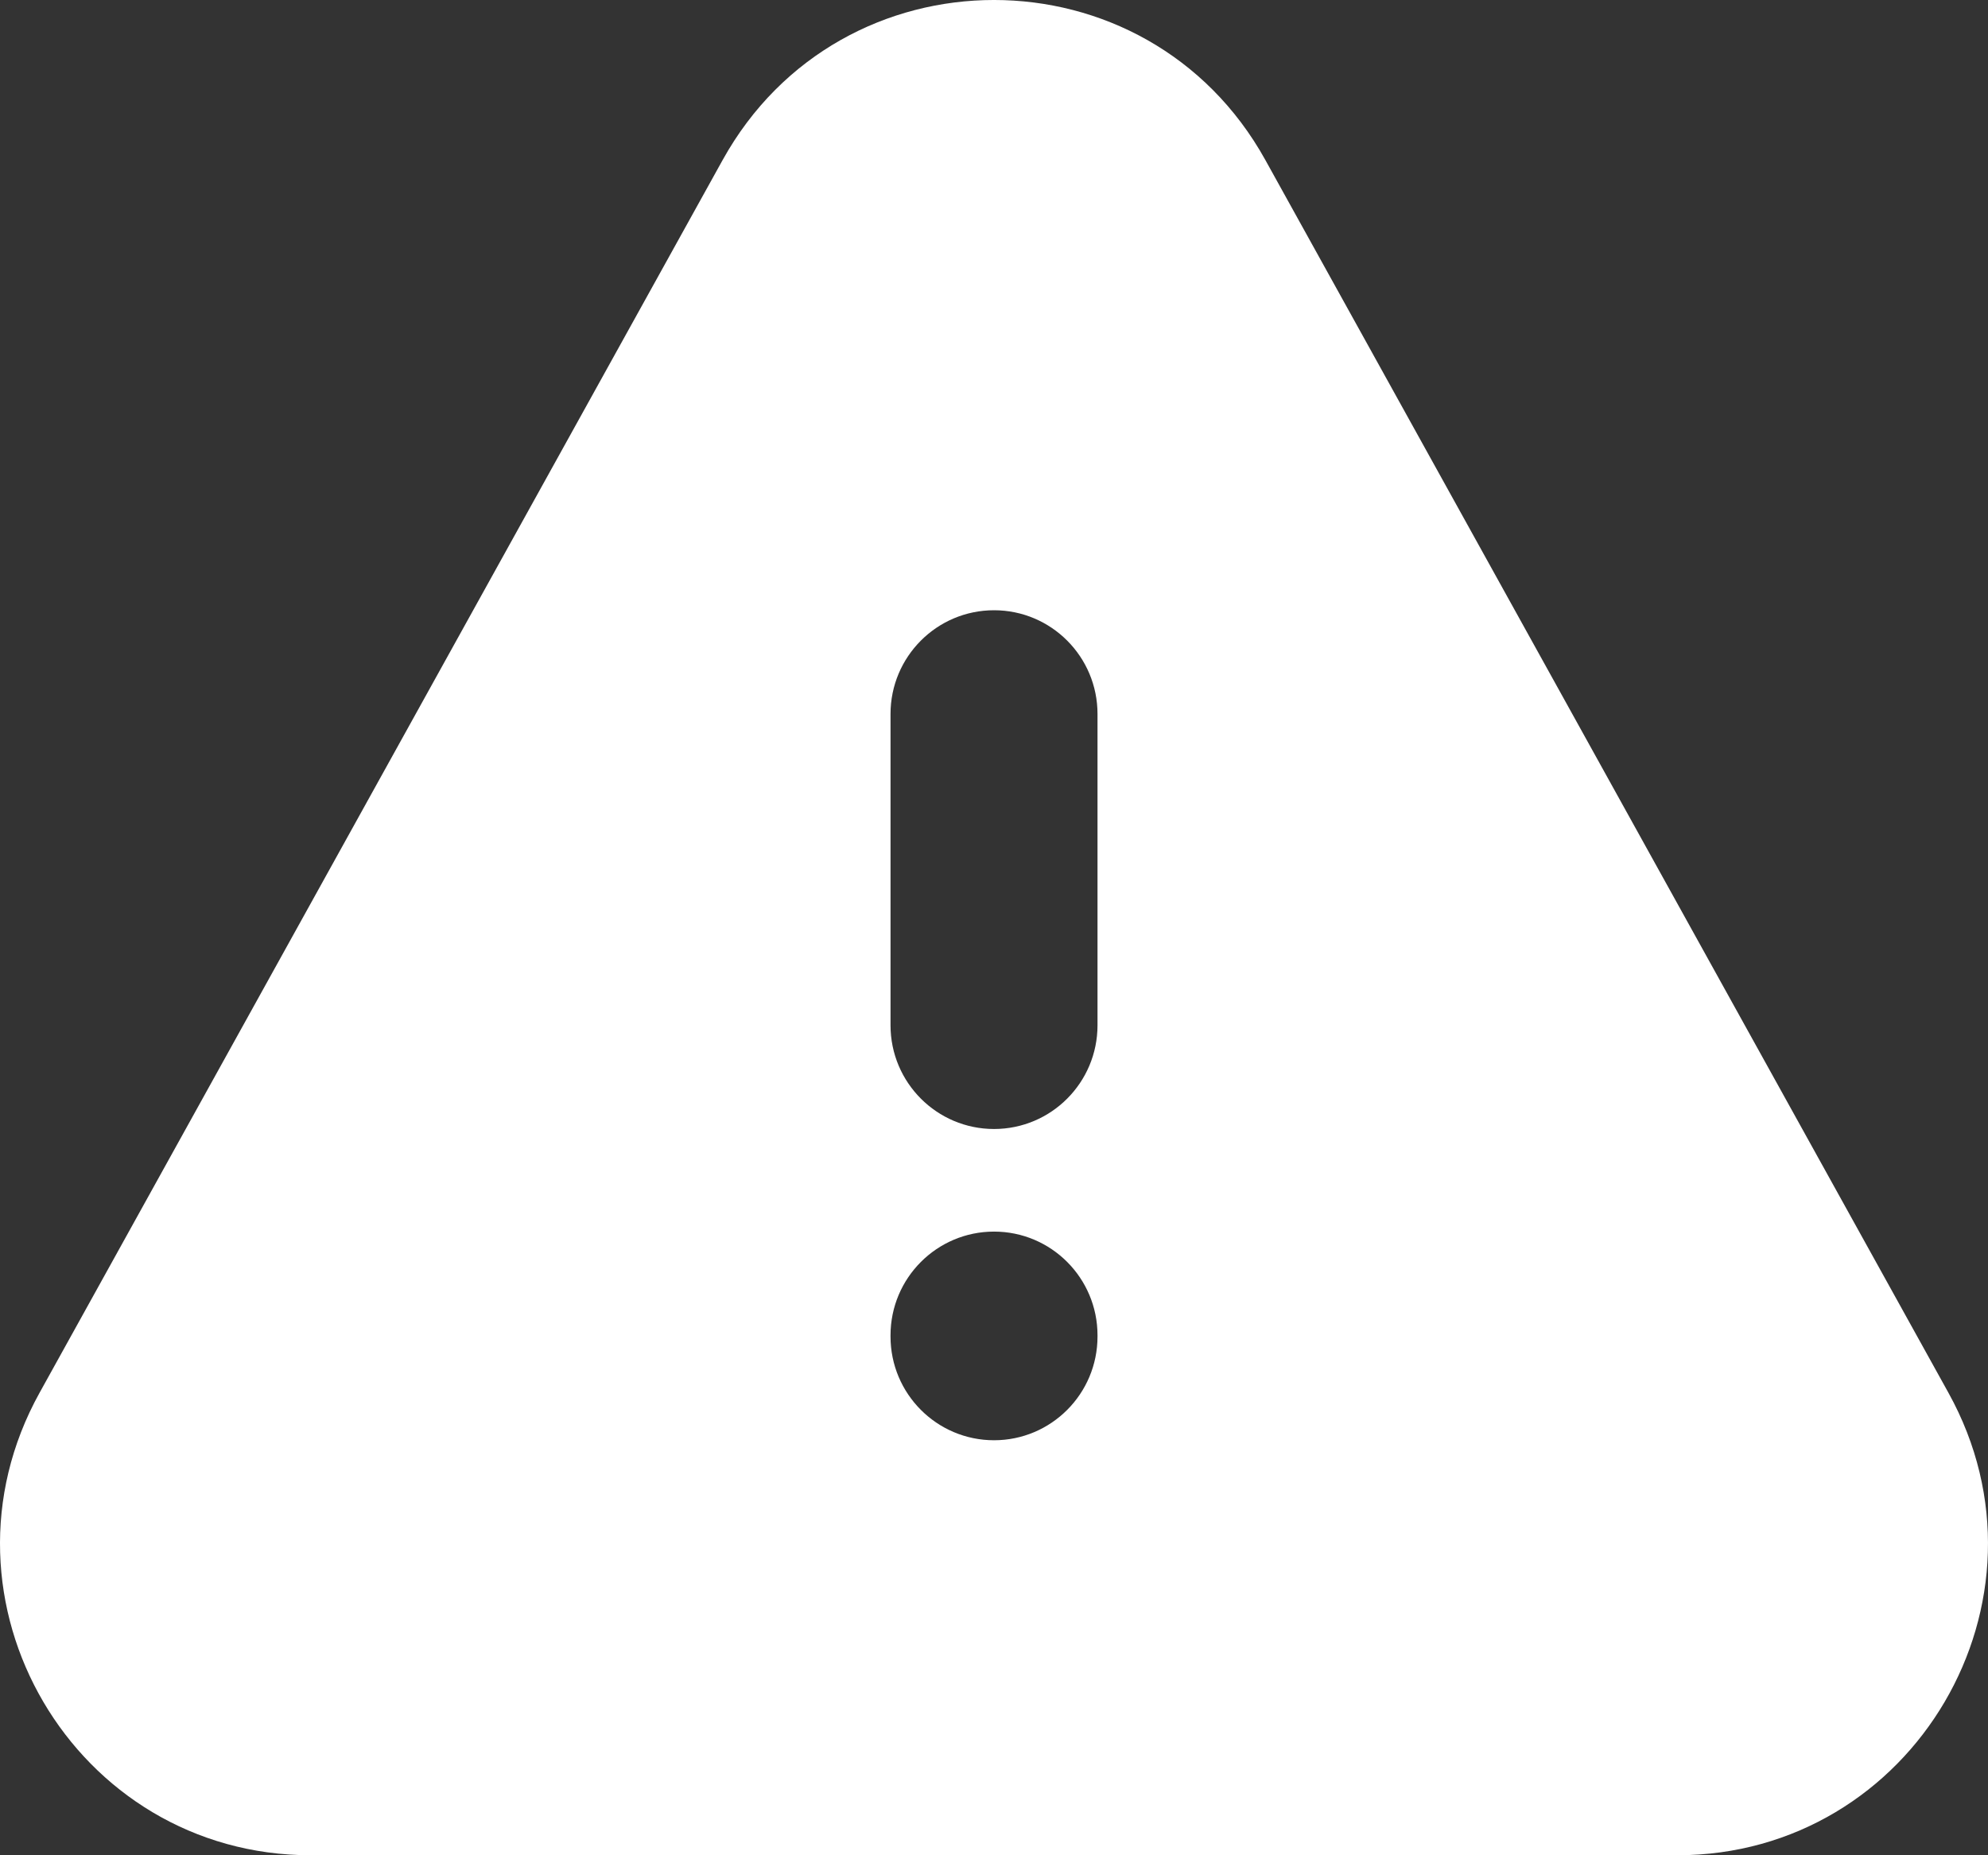 <?xml version="1.0" encoding="UTF-8"?> <svg xmlns="http://www.w3.org/2000/svg" width="60" height="56" viewBox="0 0 60 56" fill="none"><rect x="0" y="0" width="60" height="56" fill="#333333" stroke="none"/><path fill-rule="evenodd" clip-rule="evenodd" d="M26.877 30.947C26.877 32.676 28.276 34.078 30.001 34.078C31.726 34.078 33.124 32.676 33.124 30.947V21.551C33.124 19.822 31.726 18.42 30.001 18.42C28.276 18.42 26.877 19.822 26.877 21.551V30.947ZM33.124 40.306C33.124 38.577 31.726 37.175 30.001 37.175C28.276 37.175 26.877 38.577 26.877 40.306V40.342C26.877 42.071 28.276 43.473 30.001 43.473C31.726 43.473 33.124 42.071 33.124 40.342V40.306ZM21.809 4.832C25.379 -1.611 34.621 -1.611 38.191 4.832L58.807 42.042C62.277 48.304 57.761 56 50.617 56H9.383C2.239 56 -2.277 48.304 1.193 42.042L21.809 4.832Z" fill="white"></path></svg> 